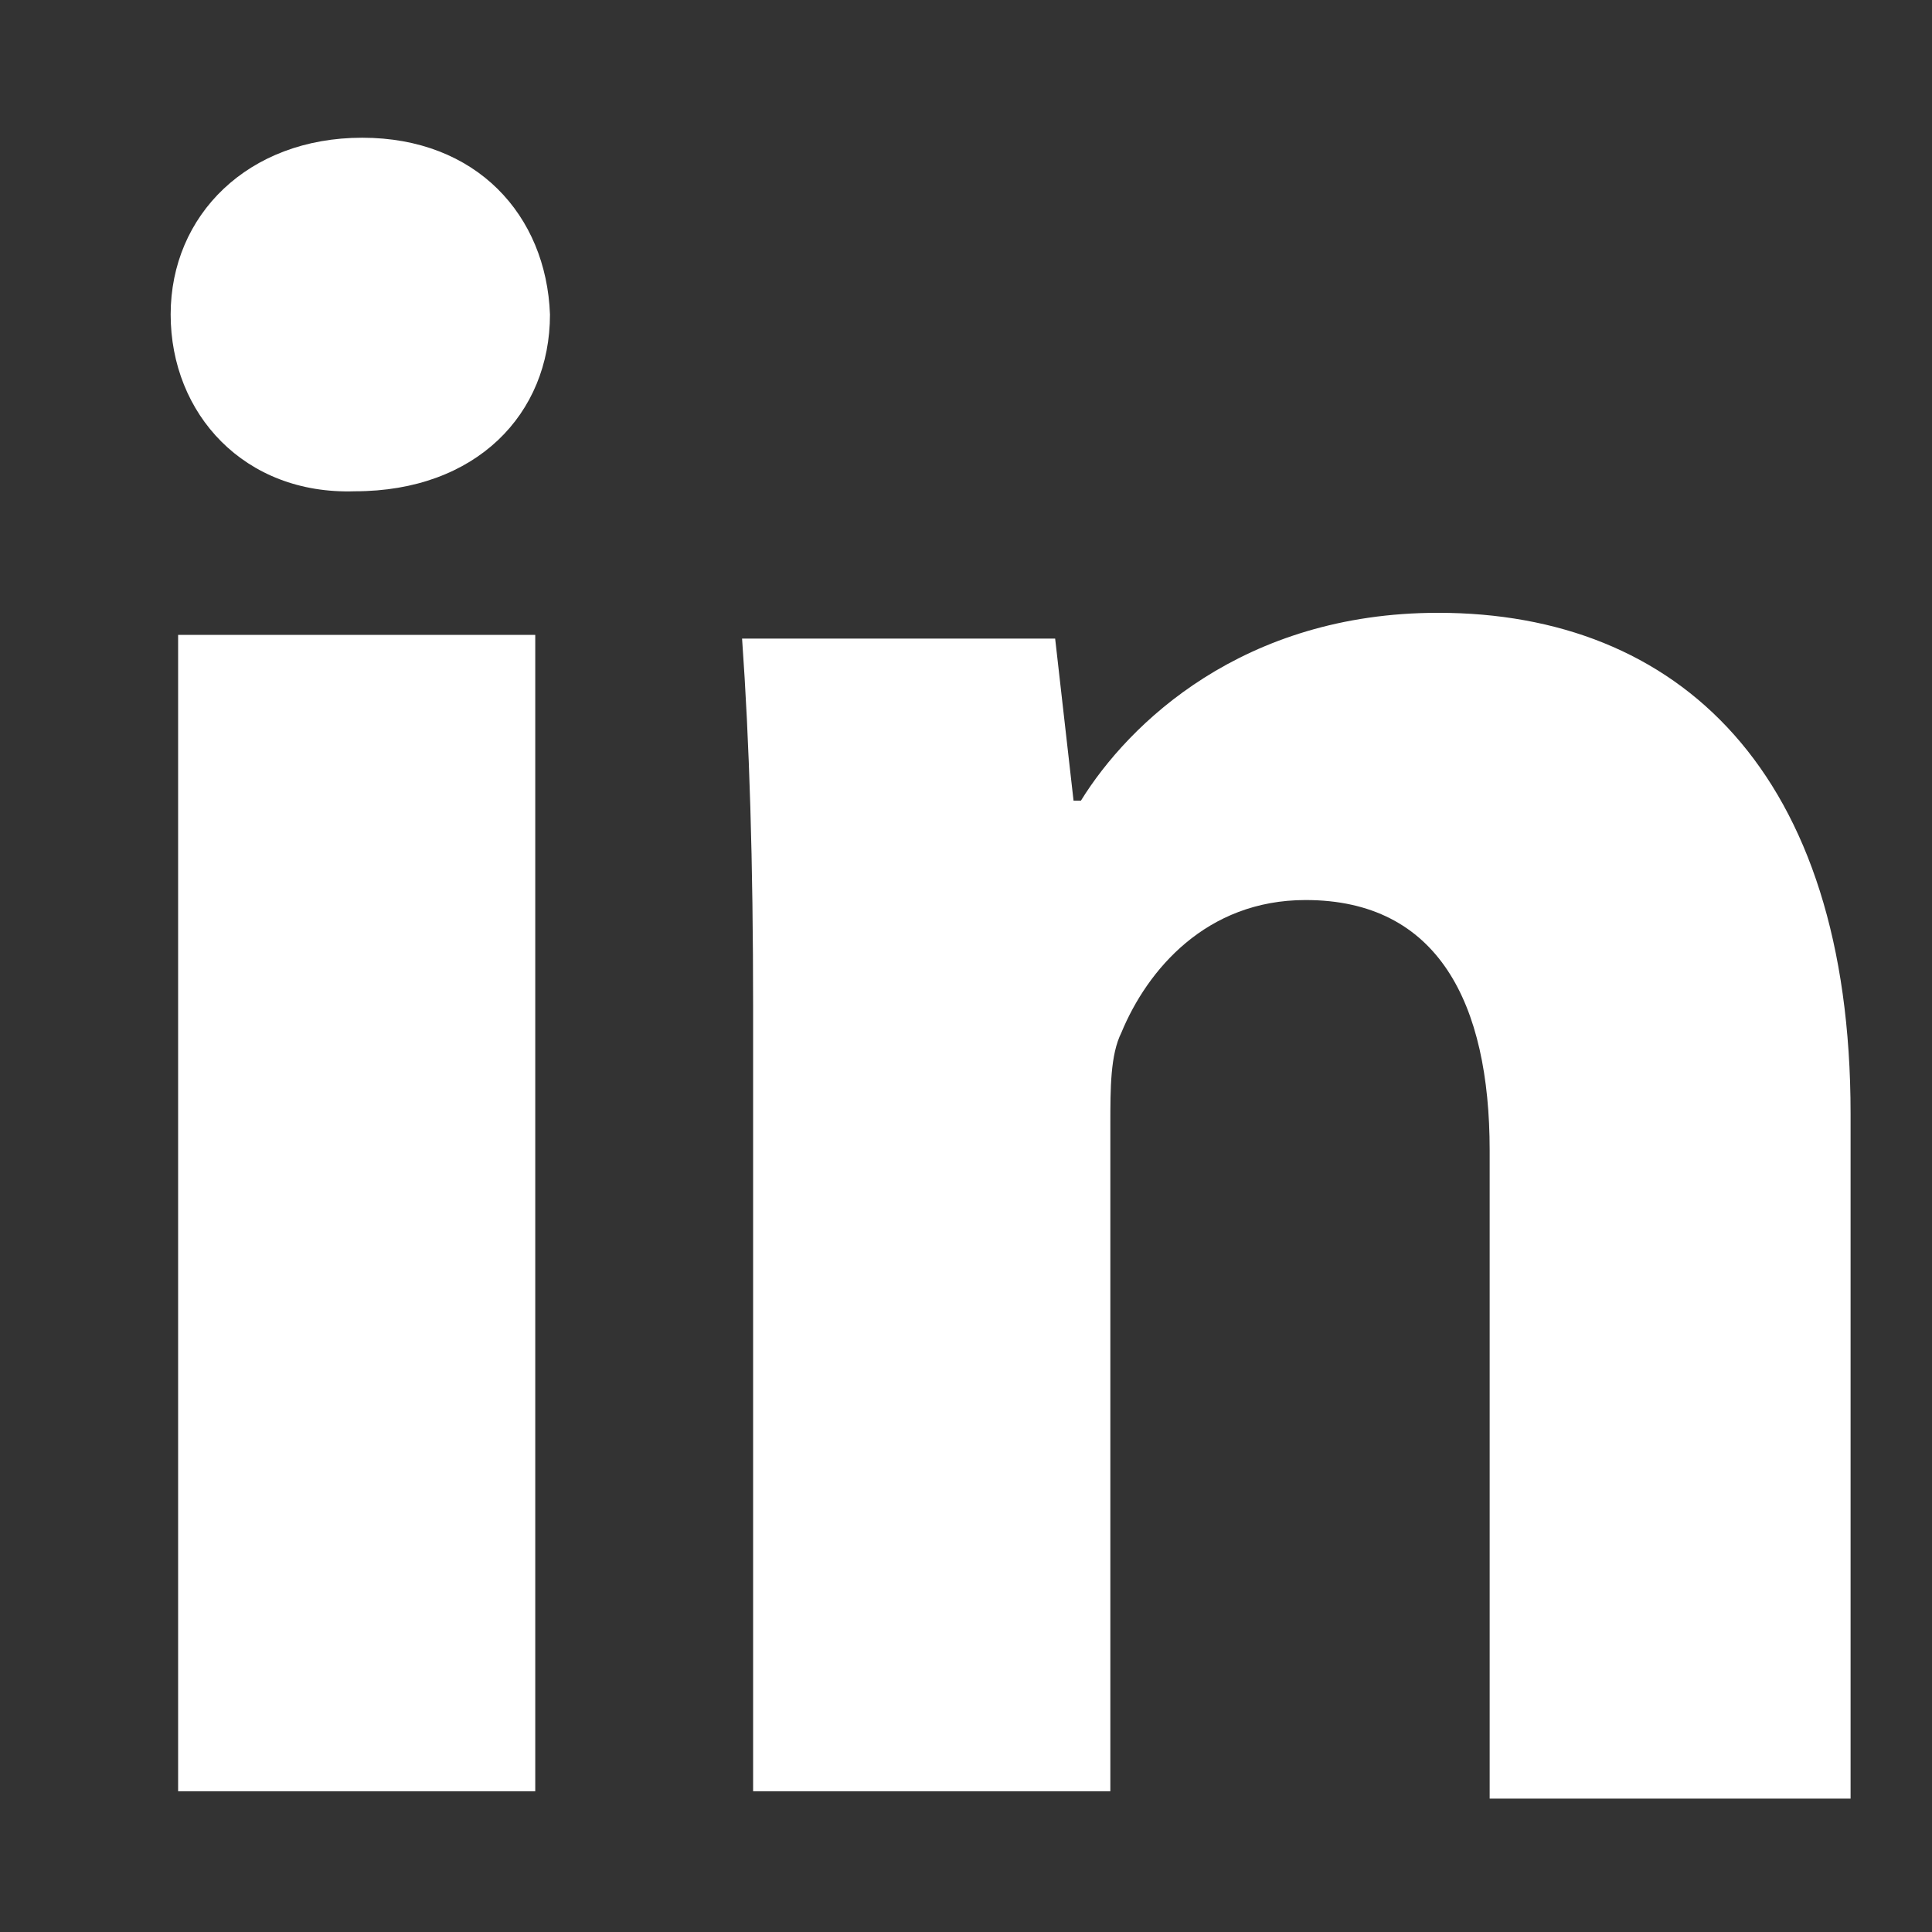 <svg width="21" height="21" viewBox="0 0 21 21" fill="none" xmlns="http://www.w3.org/2000/svg">
<rect x="0" y="0" width="21" height="21" fill="#333333" stroke="none"/>
<g clip-path="url(#clip0)">
<path d="M5.978 3.418C5.978 4.499 5.178 5.34 3.857 5.34C2.656 5.38 1.855 4.499 1.855 3.418C1.855 2.338 2.696 1.497 3.937 1.497C5.178 1.497 5.938 2.338 5.978 3.418ZM1.936 19.51V6.901H5.818V19.47H1.936V19.51Z" fill="white"/>
<path d="M8.186 10.944C8.186 9.383 8.146 8.062 8.066 6.941H11.469L11.669 8.703H11.749C12.269 7.862 13.51 6.661 15.632 6.661C18.234 6.661 20.115 8.382 20.115 12.105V19.55H16.192V12.505C16.192 10.904 15.632 9.783 14.191 9.783C13.11 9.783 12.47 10.544 12.189 11.224C12.069 11.465 12.069 11.825 12.069 12.225V19.47H8.186V10.944Z" fill="white"/>
</g>
<defs>
<clipPath id="clip0">
<rect width="20.014" height="20.014" fill="white" transform="translate(0.977 0.617)"/>
</clipPath>
</defs>
</svg>
